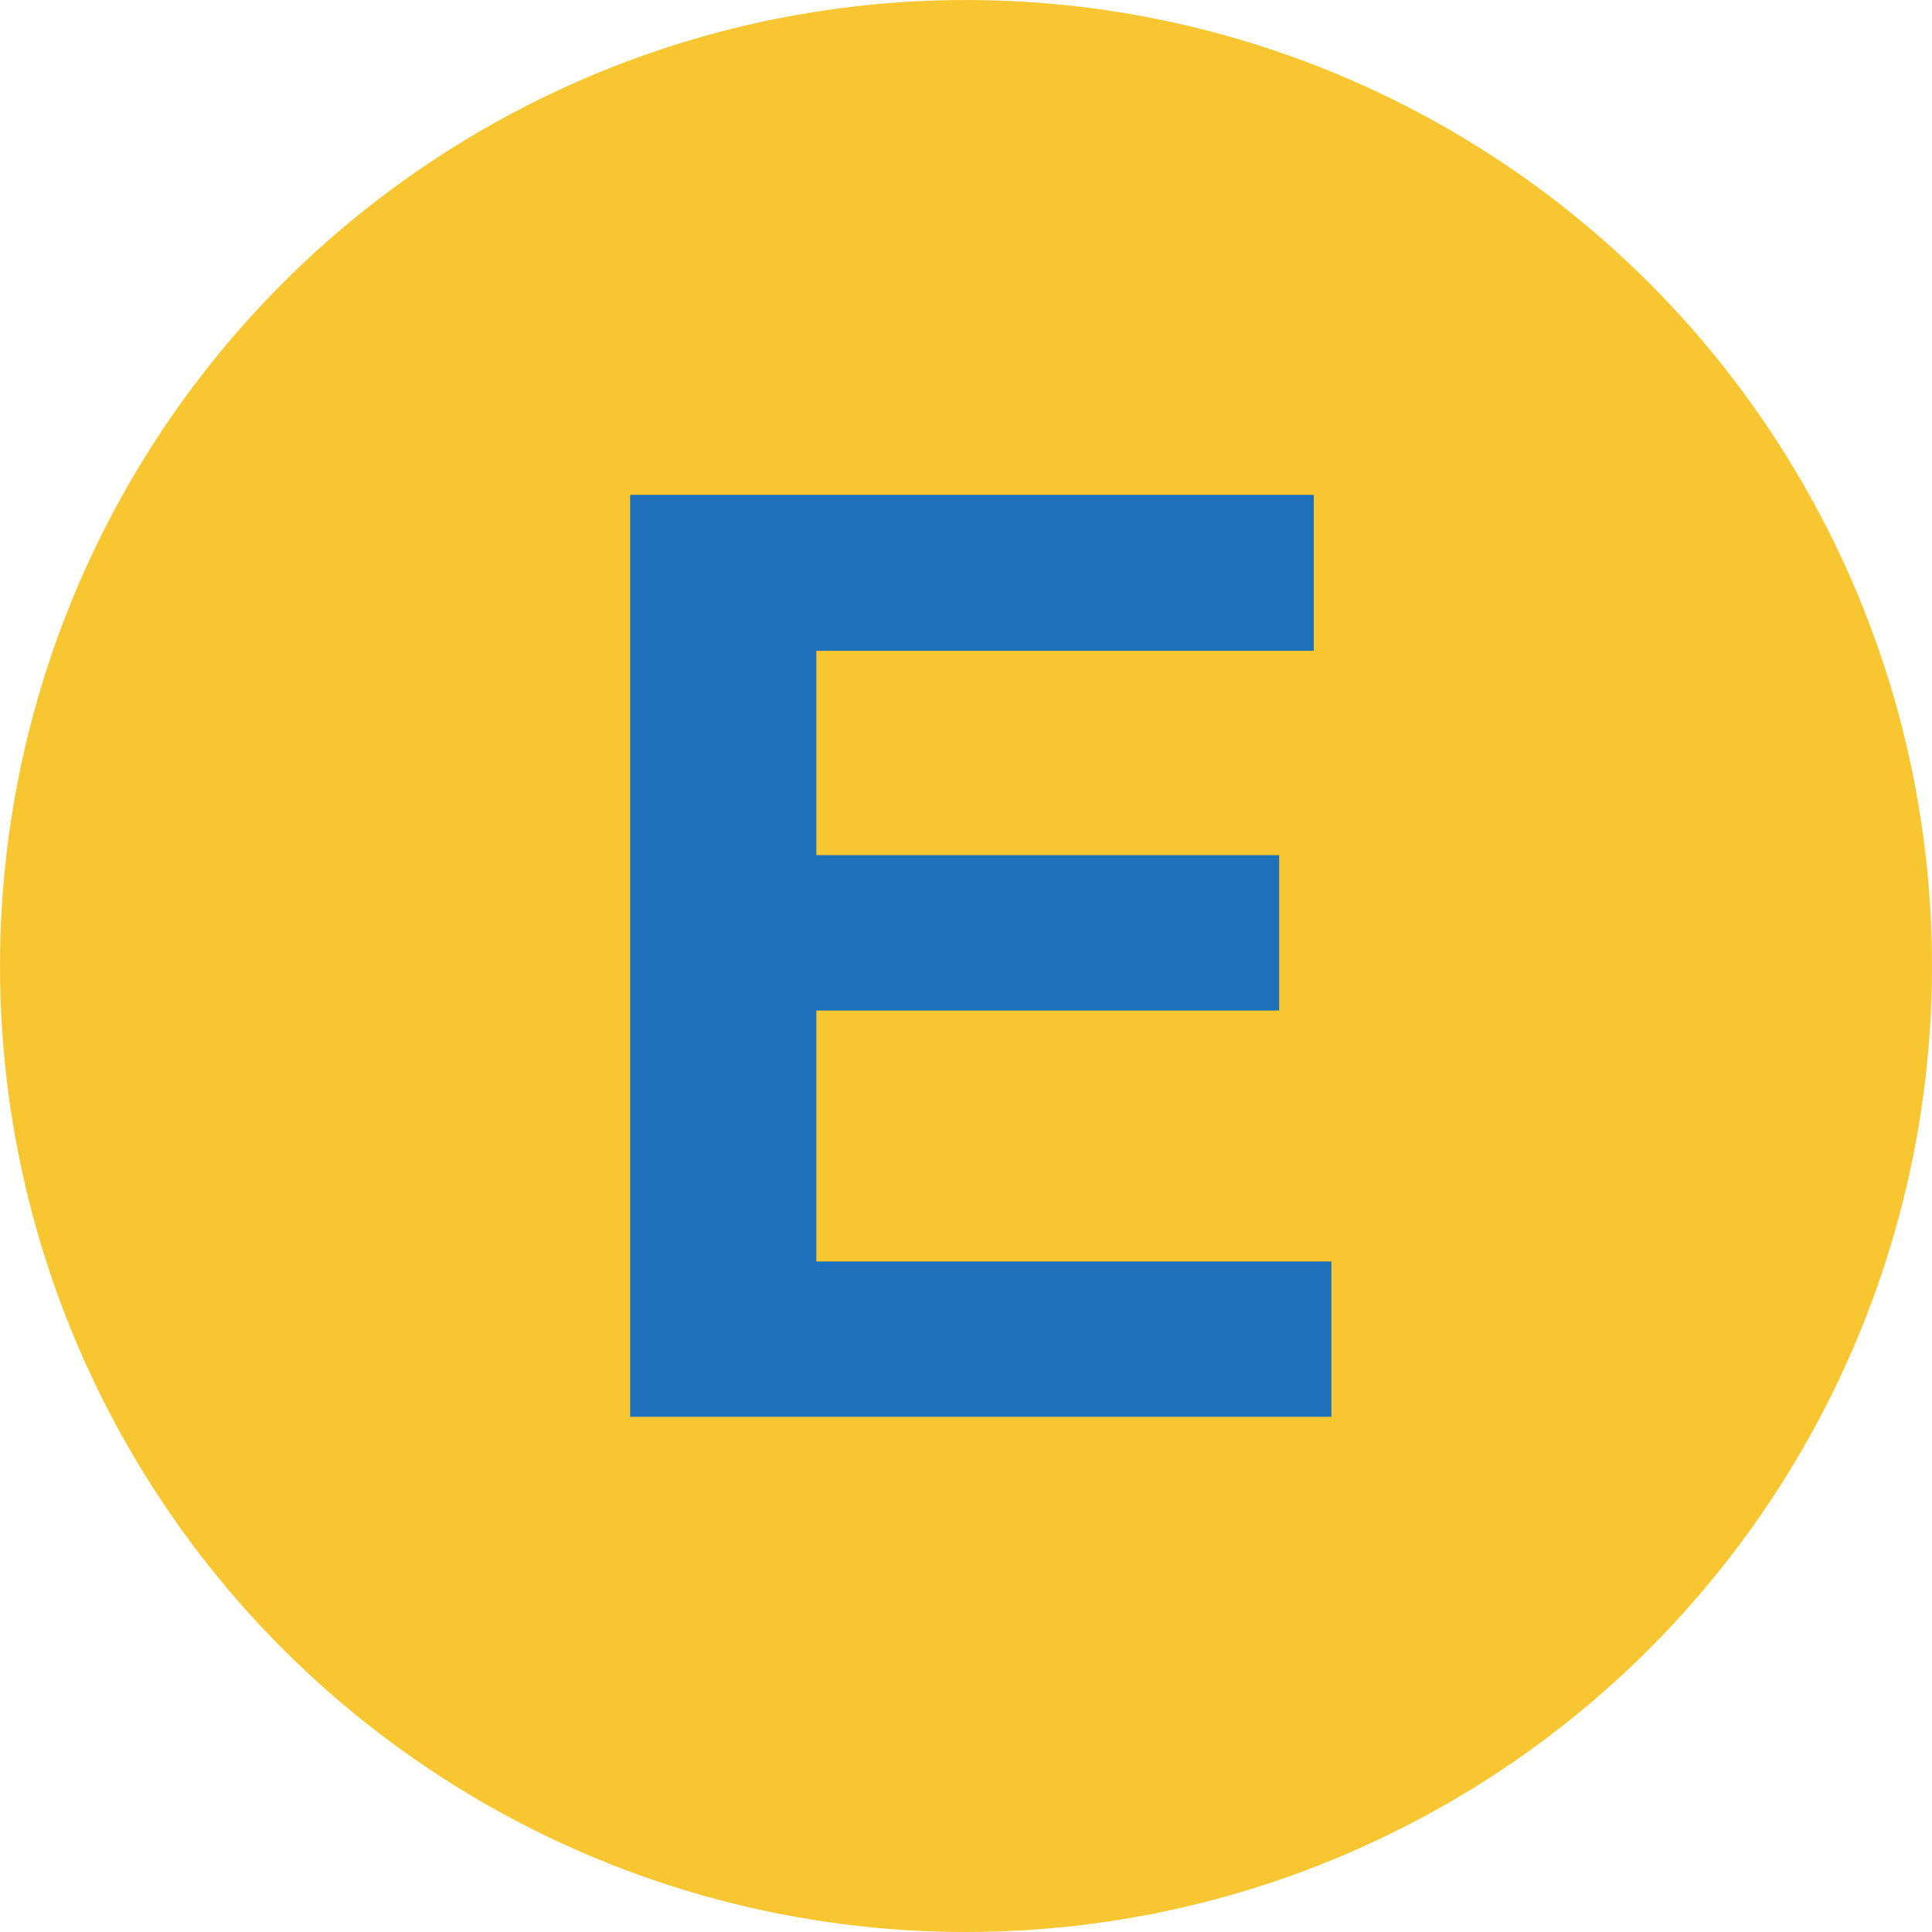 <svg xmlns="http://www.w3.org/2000/svg" viewBox="0 0 30 30"><g fill="none" fill-rule="evenodd"><circle fill="#F8C630" cx="15" cy="15" r="15"/><path fill="#1E70BA" d="M9.785 22V7.684H20.4v2.421h-7.724v3.174h7.187v2.412h-7.187v3.897h7.998V22z"/></g></svg>